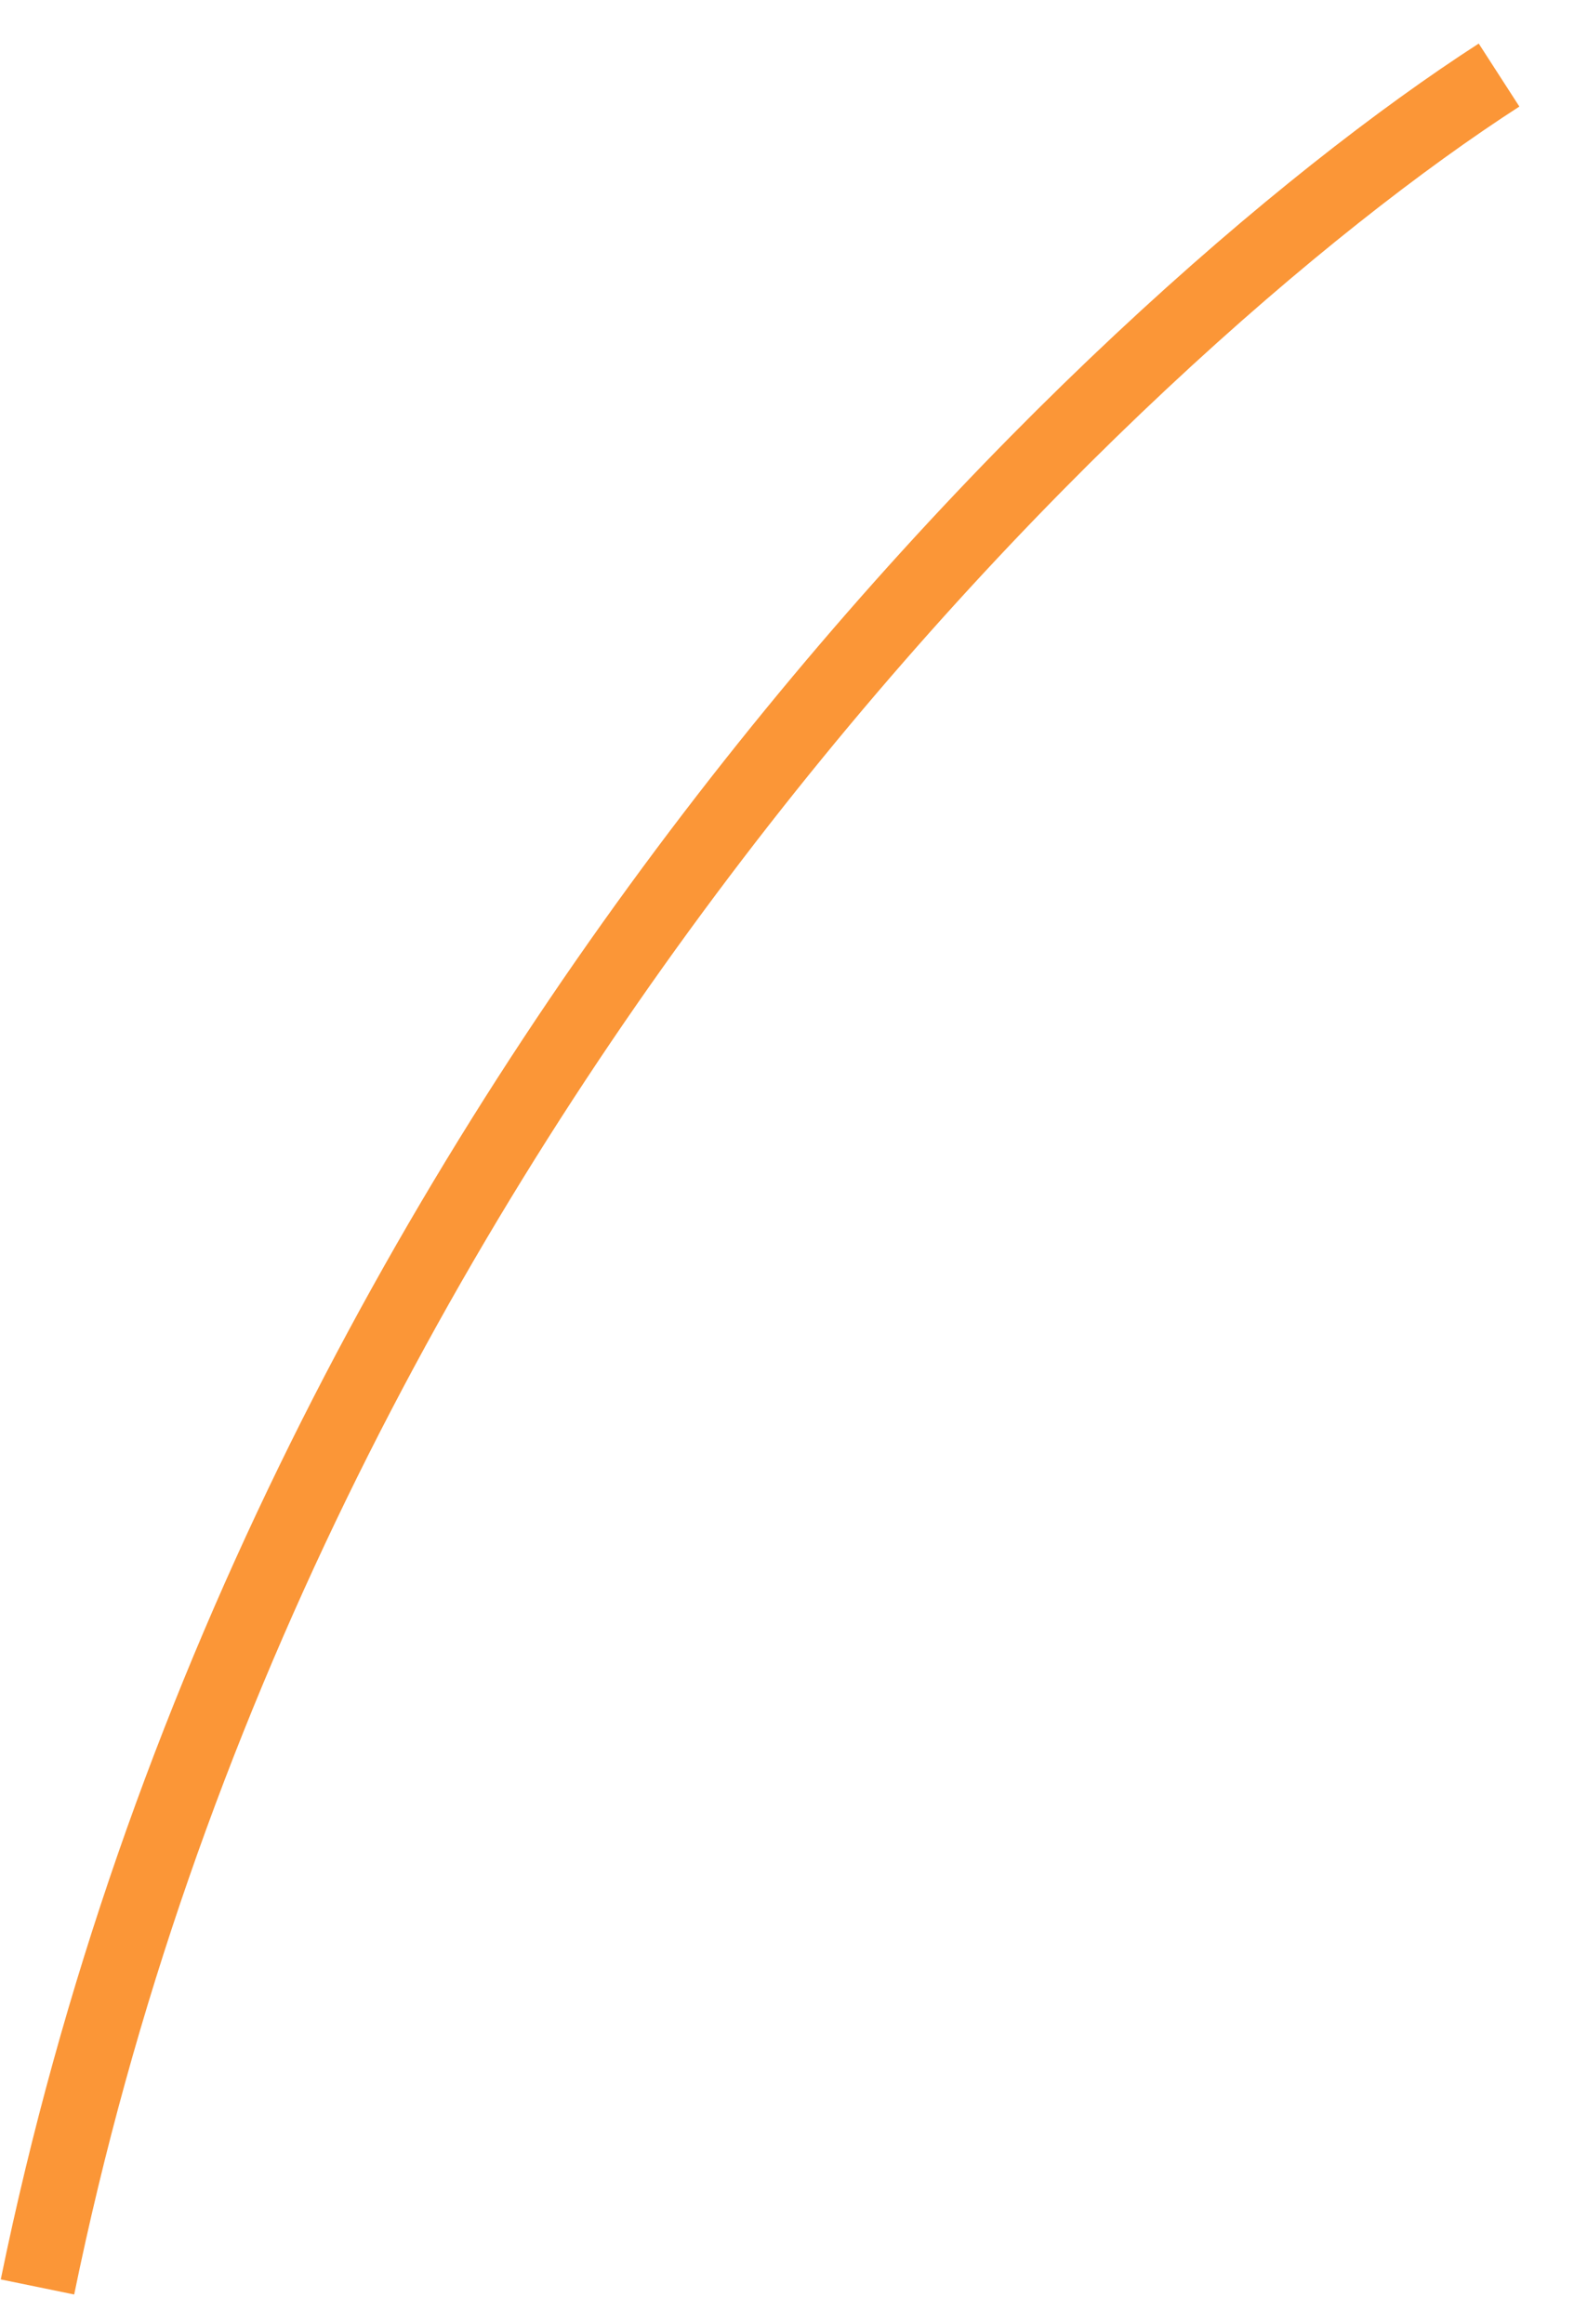 <?xml version="1.0" encoding="UTF-8"?> <svg xmlns="http://www.w3.org/2000/svg" width="21" height="31" viewBox="0 0 21 31" fill="none"> <path d="M20 1.001C14.834 4.335 3.7 14.902 0.5 30.502" stroke="#FB9637"></path> </svg> 